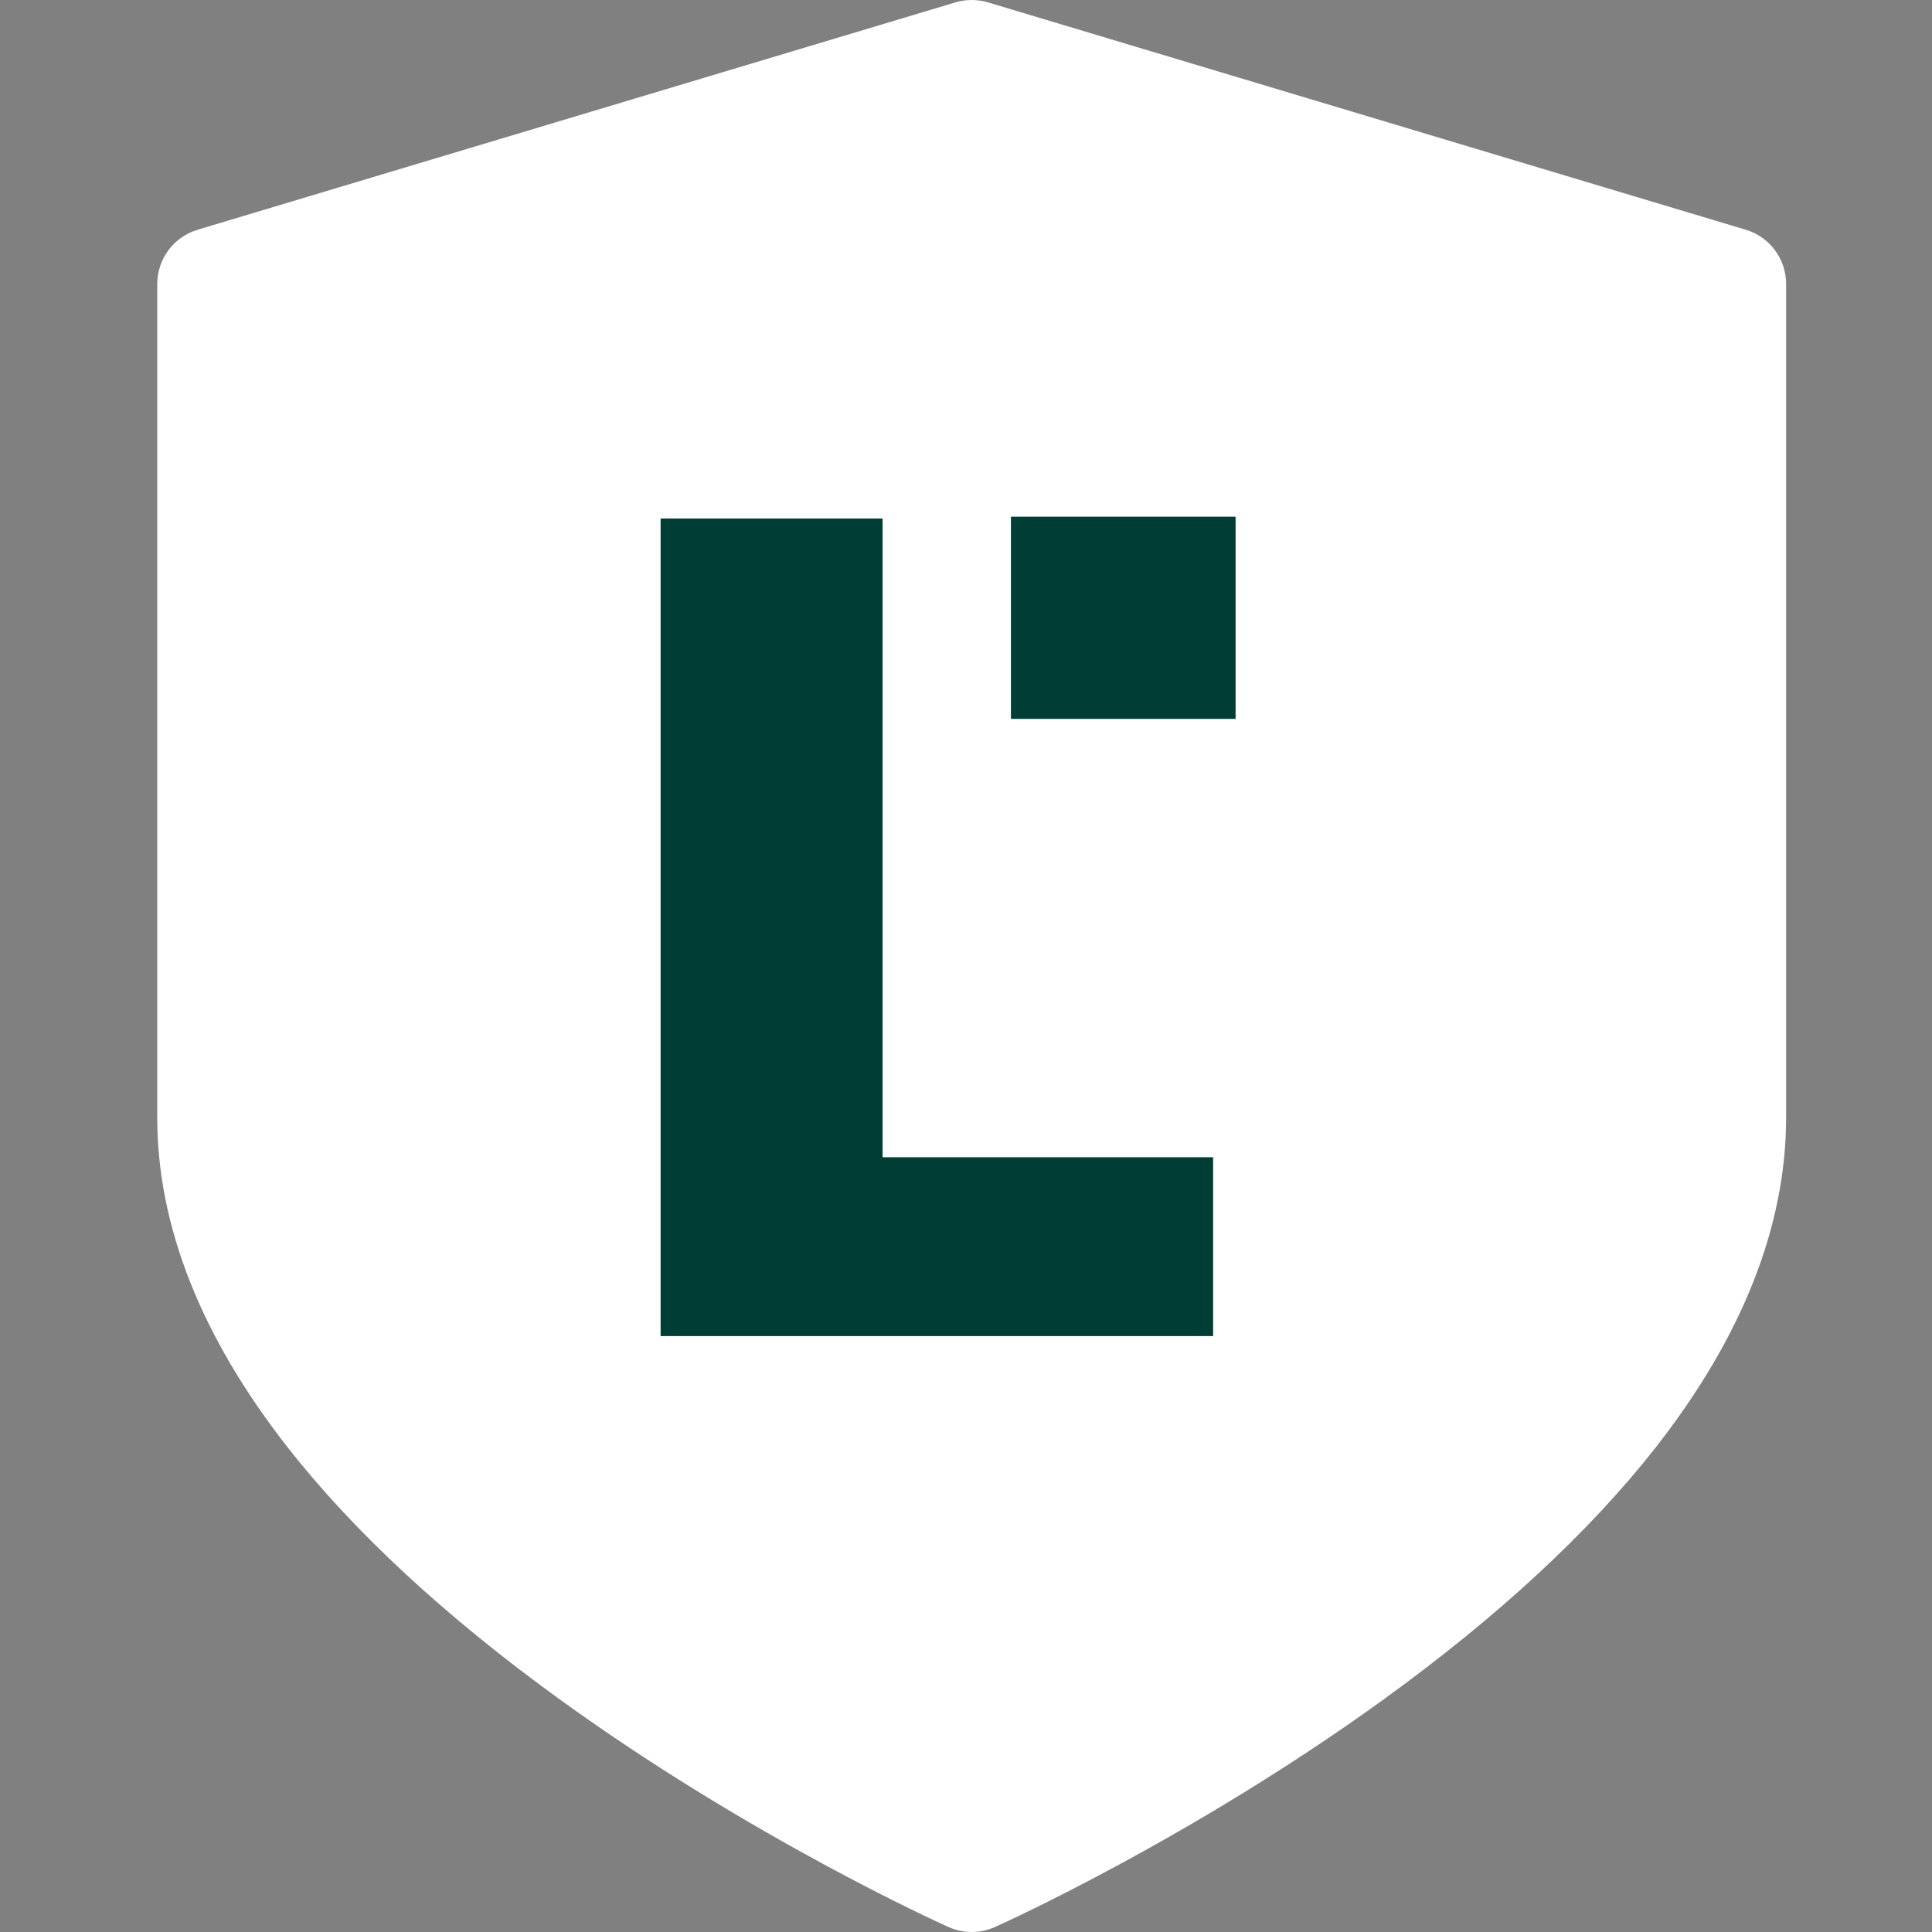 <svg width="74" height="74" viewBox="0 0 74 74" fill="none" xmlns="http://www.w3.org/2000/svg">
<rect x="0" y="0" width="74" height="74" fill="#808080" stroke="none"/>
<g clip-path="url(#clip0_2005_495)">
<path d="M66.868 8.8L37.841 0.091C37.435 -0.03 37.002 -0.03 36.595 0.091L7.568 8.8C7.122 8.933 6.73 9.208 6.452 9.582C6.174 9.956 6.023 10.41 6.023 10.876V42.805C6.023 46.958 7.705 51.209 11.021 55.441C13.553 58.673 17.056 61.918 21.433 65.086C28.787 70.409 36.028 73.674 36.332 73.811C36.611 73.936 36.913 74 37.218 74C37.523 74 37.825 73.936 38.104 73.811C38.409 73.674 45.649 70.409 53.003 65.086C57.38 61.918 60.883 58.673 63.416 55.441C66.731 51.21 68.412 46.958 68.412 42.805V10.876C68.412 10.41 68.262 9.956 67.984 9.582C67.706 9.208 67.314 8.933 66.868 8.8Z" fill="white"/>
<path d="M25.303 51.175V19.86H33.804V44.325H46.465V51.175H25.303Z" fill="#003D35"/>
<rect x="38.721" y="19.791" width="8.605" height="7.744" fill="#003D35"/>
</g>
<defs>
<clipPath id="clip0_2005_495">
<rect width="74" height="74" fill="white"/>
</clipPath>
</defs>
</svg>

